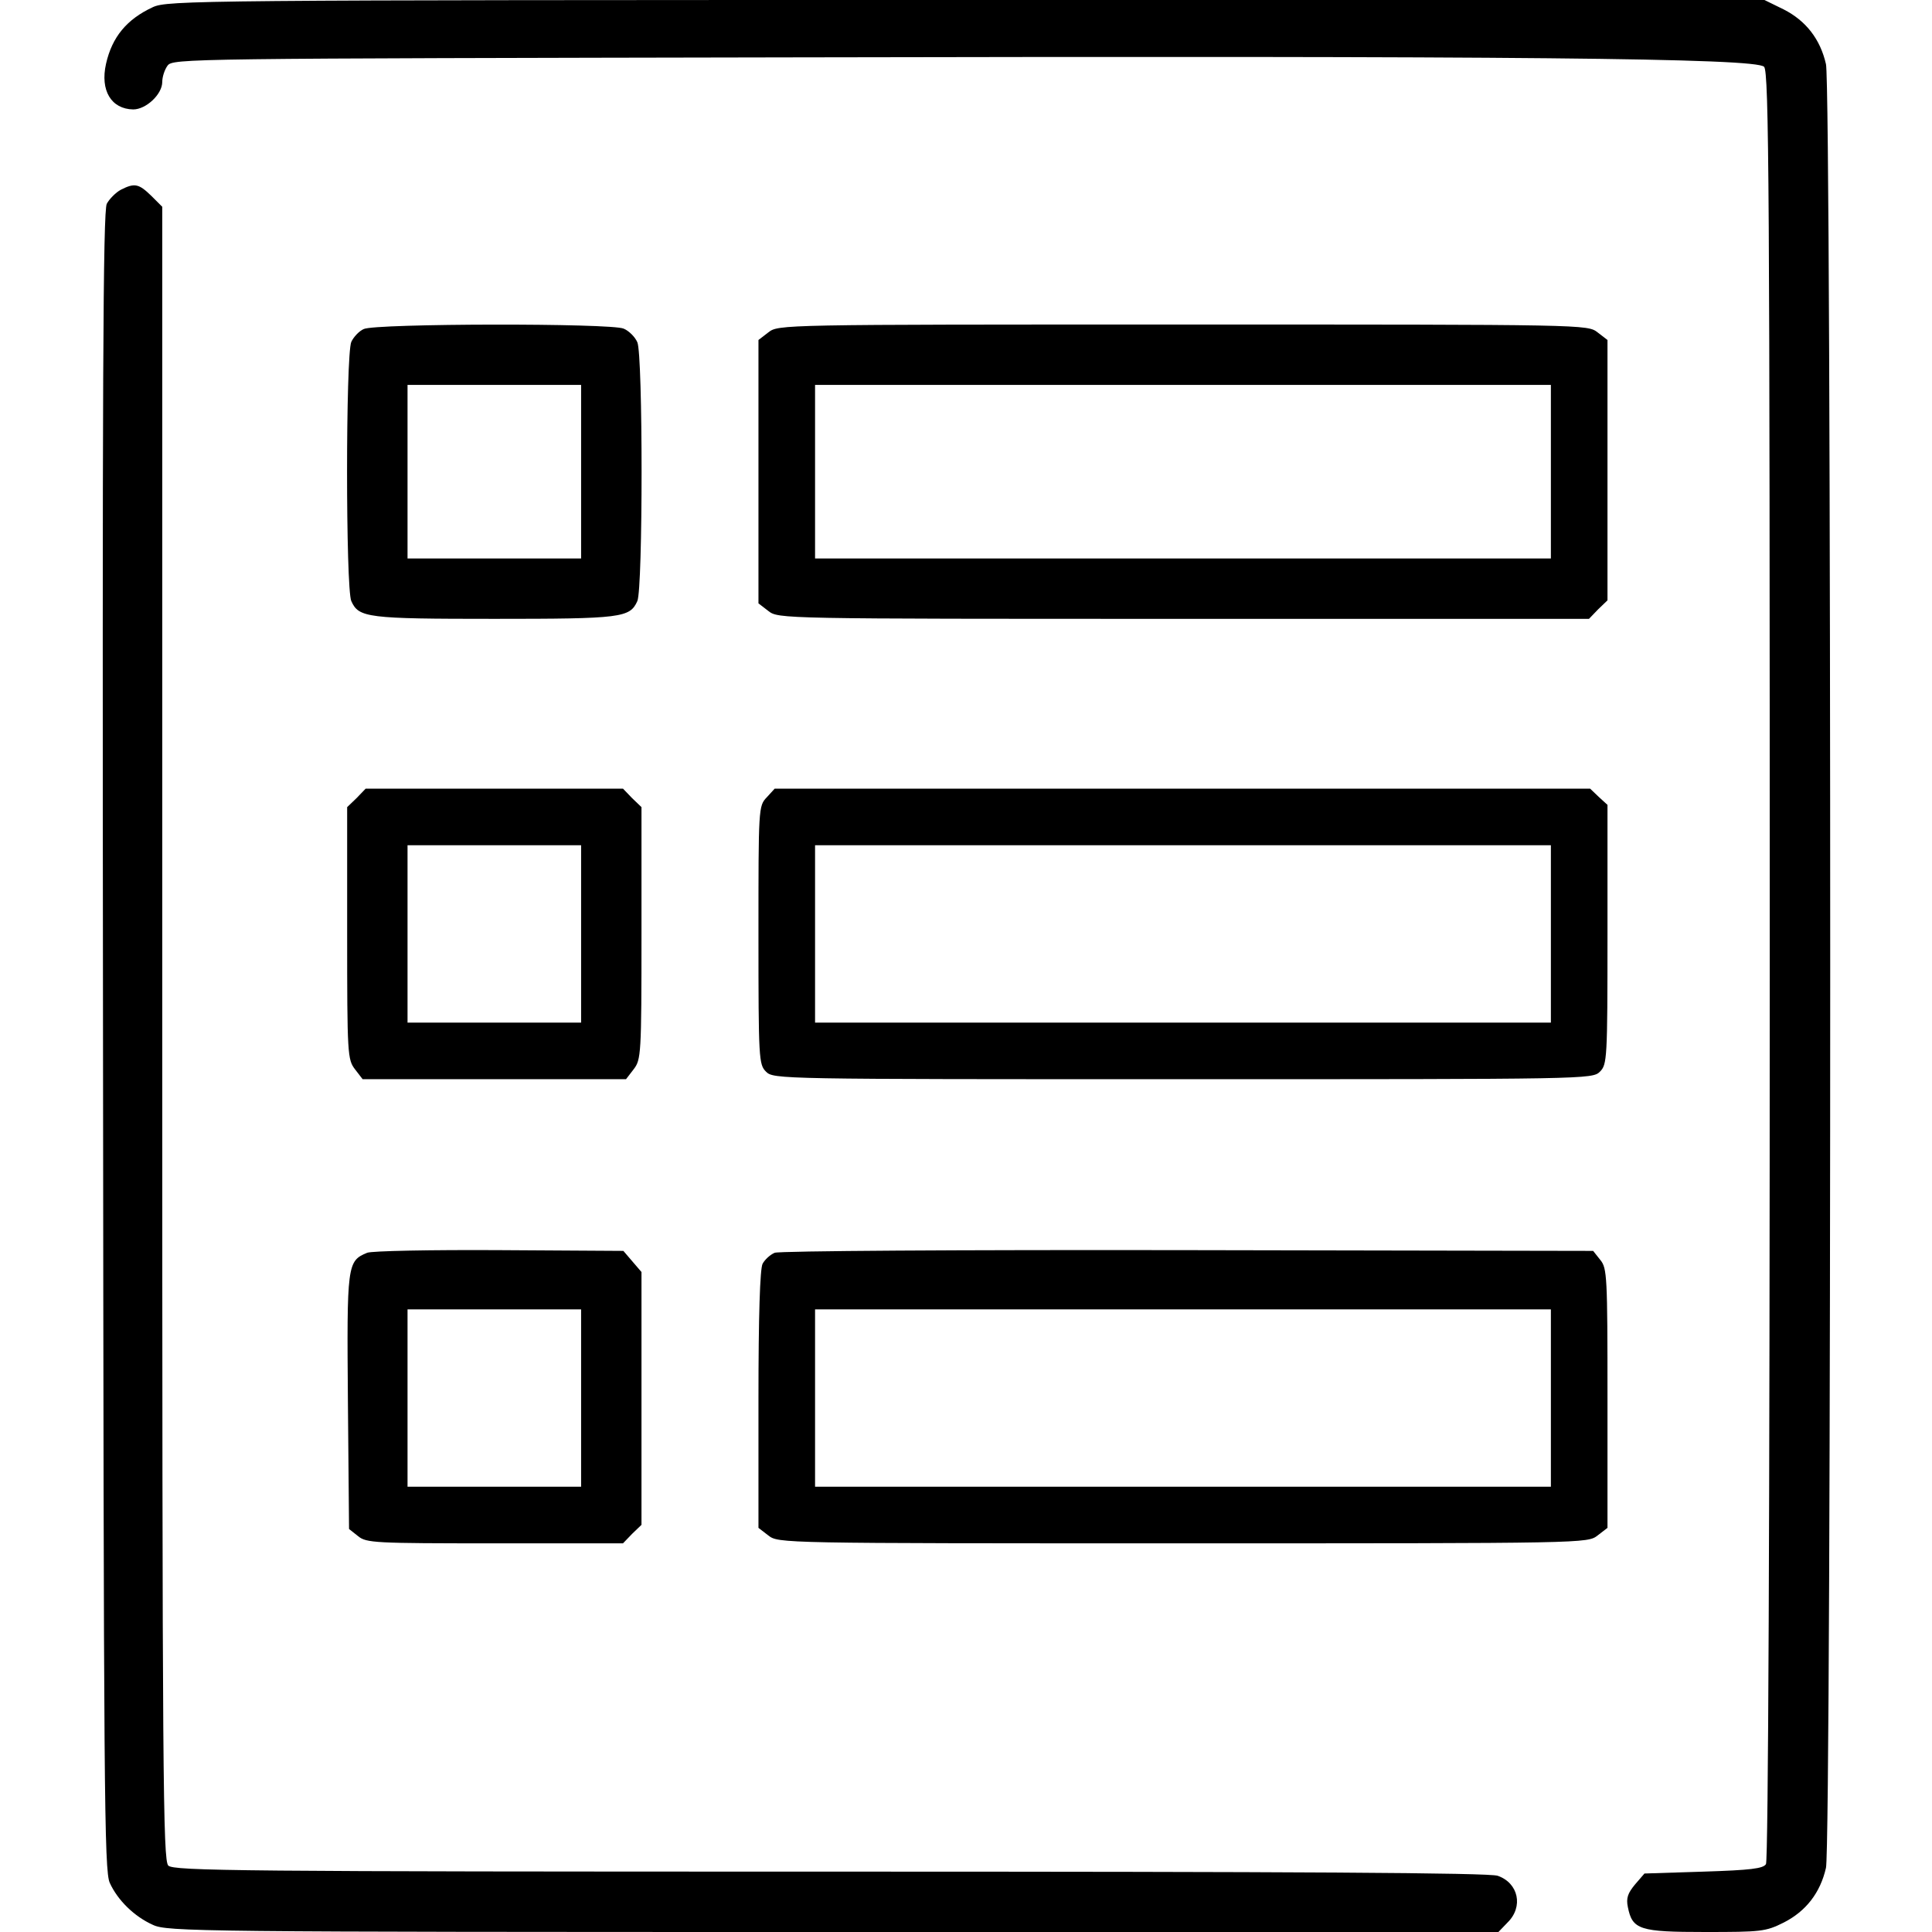 <?xml version="1.0" standalone="no"?>
<!DOCTYPE svg PUBLIC "-//W3C//DTD SVG 20010904//EN"
 "http://www.w3.org/TR/2001/REC-SVG-20010904/DTD/svg10.dtd">
<svg version="1.0" xmlns="http://www.w3.org/2000/svg"
 width="512pt" height="512pt" viewBox="0 0 512 512"
 preserveAspectRatio="xMidYMid meet">

<g transform="translate(0,512) scale(0.1,-0.1)"
fill="#000000" stroke="none">
<path d="M405 5101 c-69 -32 -108 -79 -124 -150 -16 -71 14 -120 72 -121 34 0
77 40 77 73 0 13 6 32 14 43 14 19 45 19 1673 22 1903 4 2536 -2 2558 -25 13
-13 15 -325 15 -2381 0 -1470 -4 -2373 -10 -2382 -7 -12 -41 -16 -165 -20
l-157 -5 -25 -29 c-19 -23 -24 -36 -19 -60 12 -60 31 -66 205 -66 148 0 160 1
208 25 59 30 97 79 112 145 15 62 15 4718 0 4780 -15 66 -53 115 -112 145
l-51 25 -2115 0 c-2041 0 -2117 -1 -2156 -19z"/>
<path d="M320 4617 c-13 -7 -30 -24 -37 -37 -10 -20 -12 -470 -10 -2220 2
-1993 3 -2198 18 -2230 21 -46 65 -89 114 -111 38 -18 114 -19 1803 -19 l1763
0 24 25 c43 42 29 105 -26 124 -23 8 -527 11 -1770 11 -1566 0 -1739 2 -1753
16 -14 14 -16 228 -16 2205 l0 2191 -29 29 c-33 32 -44 35 -81 16z"/>
<path d="M964 4248 c-12 -5 -27 -21 -33 -34 -15 -34 -15 -654 0 -687 20 -44
41 -47 379 -47 338 0 359 3 379 47 15 33 15 653 0 686 -6 14 -22 30 -36 36
-32 15 -659 14 -689 -1z m576 -378 l0 -230 -230 0 -230 0 0 230 0 230 230 0
230 0 0 -230z"/>
<path d="M2036 4239 l-26 -20 0 -349 0 -349 26 -20 c27 -21 29 -21 1101 -21
l1074 0 24 25 25 24 0 345 0 345 -26 20 c-27 21 -29 21 -1099 21 -1070 0
-1072 0 -1099 -21z m2074 -369 l0 -230 -975 0 -975 0 0 230 0 230 975 0 975 0
0 -230z"/>
<path d="M945 3005 l-25 -24 0 -334 c0 -323 1 -335 21 -361 l20 -26 349 0 349
0 20 26 c20 26 21 38 21 361 l0 334 -25 24 -24 25 -341 0 -341 0 -24 -25z
m595 -360 l0 -235 -230 0 -230 0 0 235 0 235 230 0 230 0 0 -235z"/>
<path d="M2032 3007 c-22 -23 -22 -28 -22 -365 0 -329 1 -343 20 -362 20 -20
33 -20 1105 -20 1072 0 1085 0 1105 20 19 19 20 33 20 363 l0 344 -23 21 -23
22 -1080 0 -1081 0 -21 -23z m2078 -362 l0 -235 -975 0 -975 0 0 235 0 235
975 0 975 0 0 -235z"/>
<path d="M973 1800 c-53 -22 -54 -30 -51 -395 l3 -337 24 -19 c22 -18 43 -19
363 -19 l339 0 24 25 25 24 0 335 0 335 -24 28 -24 28 -329 2 c-180 1 -338 -2
-350 -7z m567 -385 l0 -235 -230 0 -230 0 0 235 0 235 230 0 230 0 0 -235z"/>
<path d="M2053 1800 c-12 -5 -26 -18 -32 -29 -7 -13 -11 -138 -11 -360 l0
-340 26 -20 c27 -21 29 -21 1099 -21 1070 0 1072 0 1099 21 l26 20 0 344 c0
323 -1 344 -19 366 l-19 24 -1074 2 c-606 1 -1082 -2 -1095 -7z m2057 -385 l0
-235 -975 0 -975 0 0 235 0 235 975 0 975 0 0 -235z"/>
</g>
</svg>
